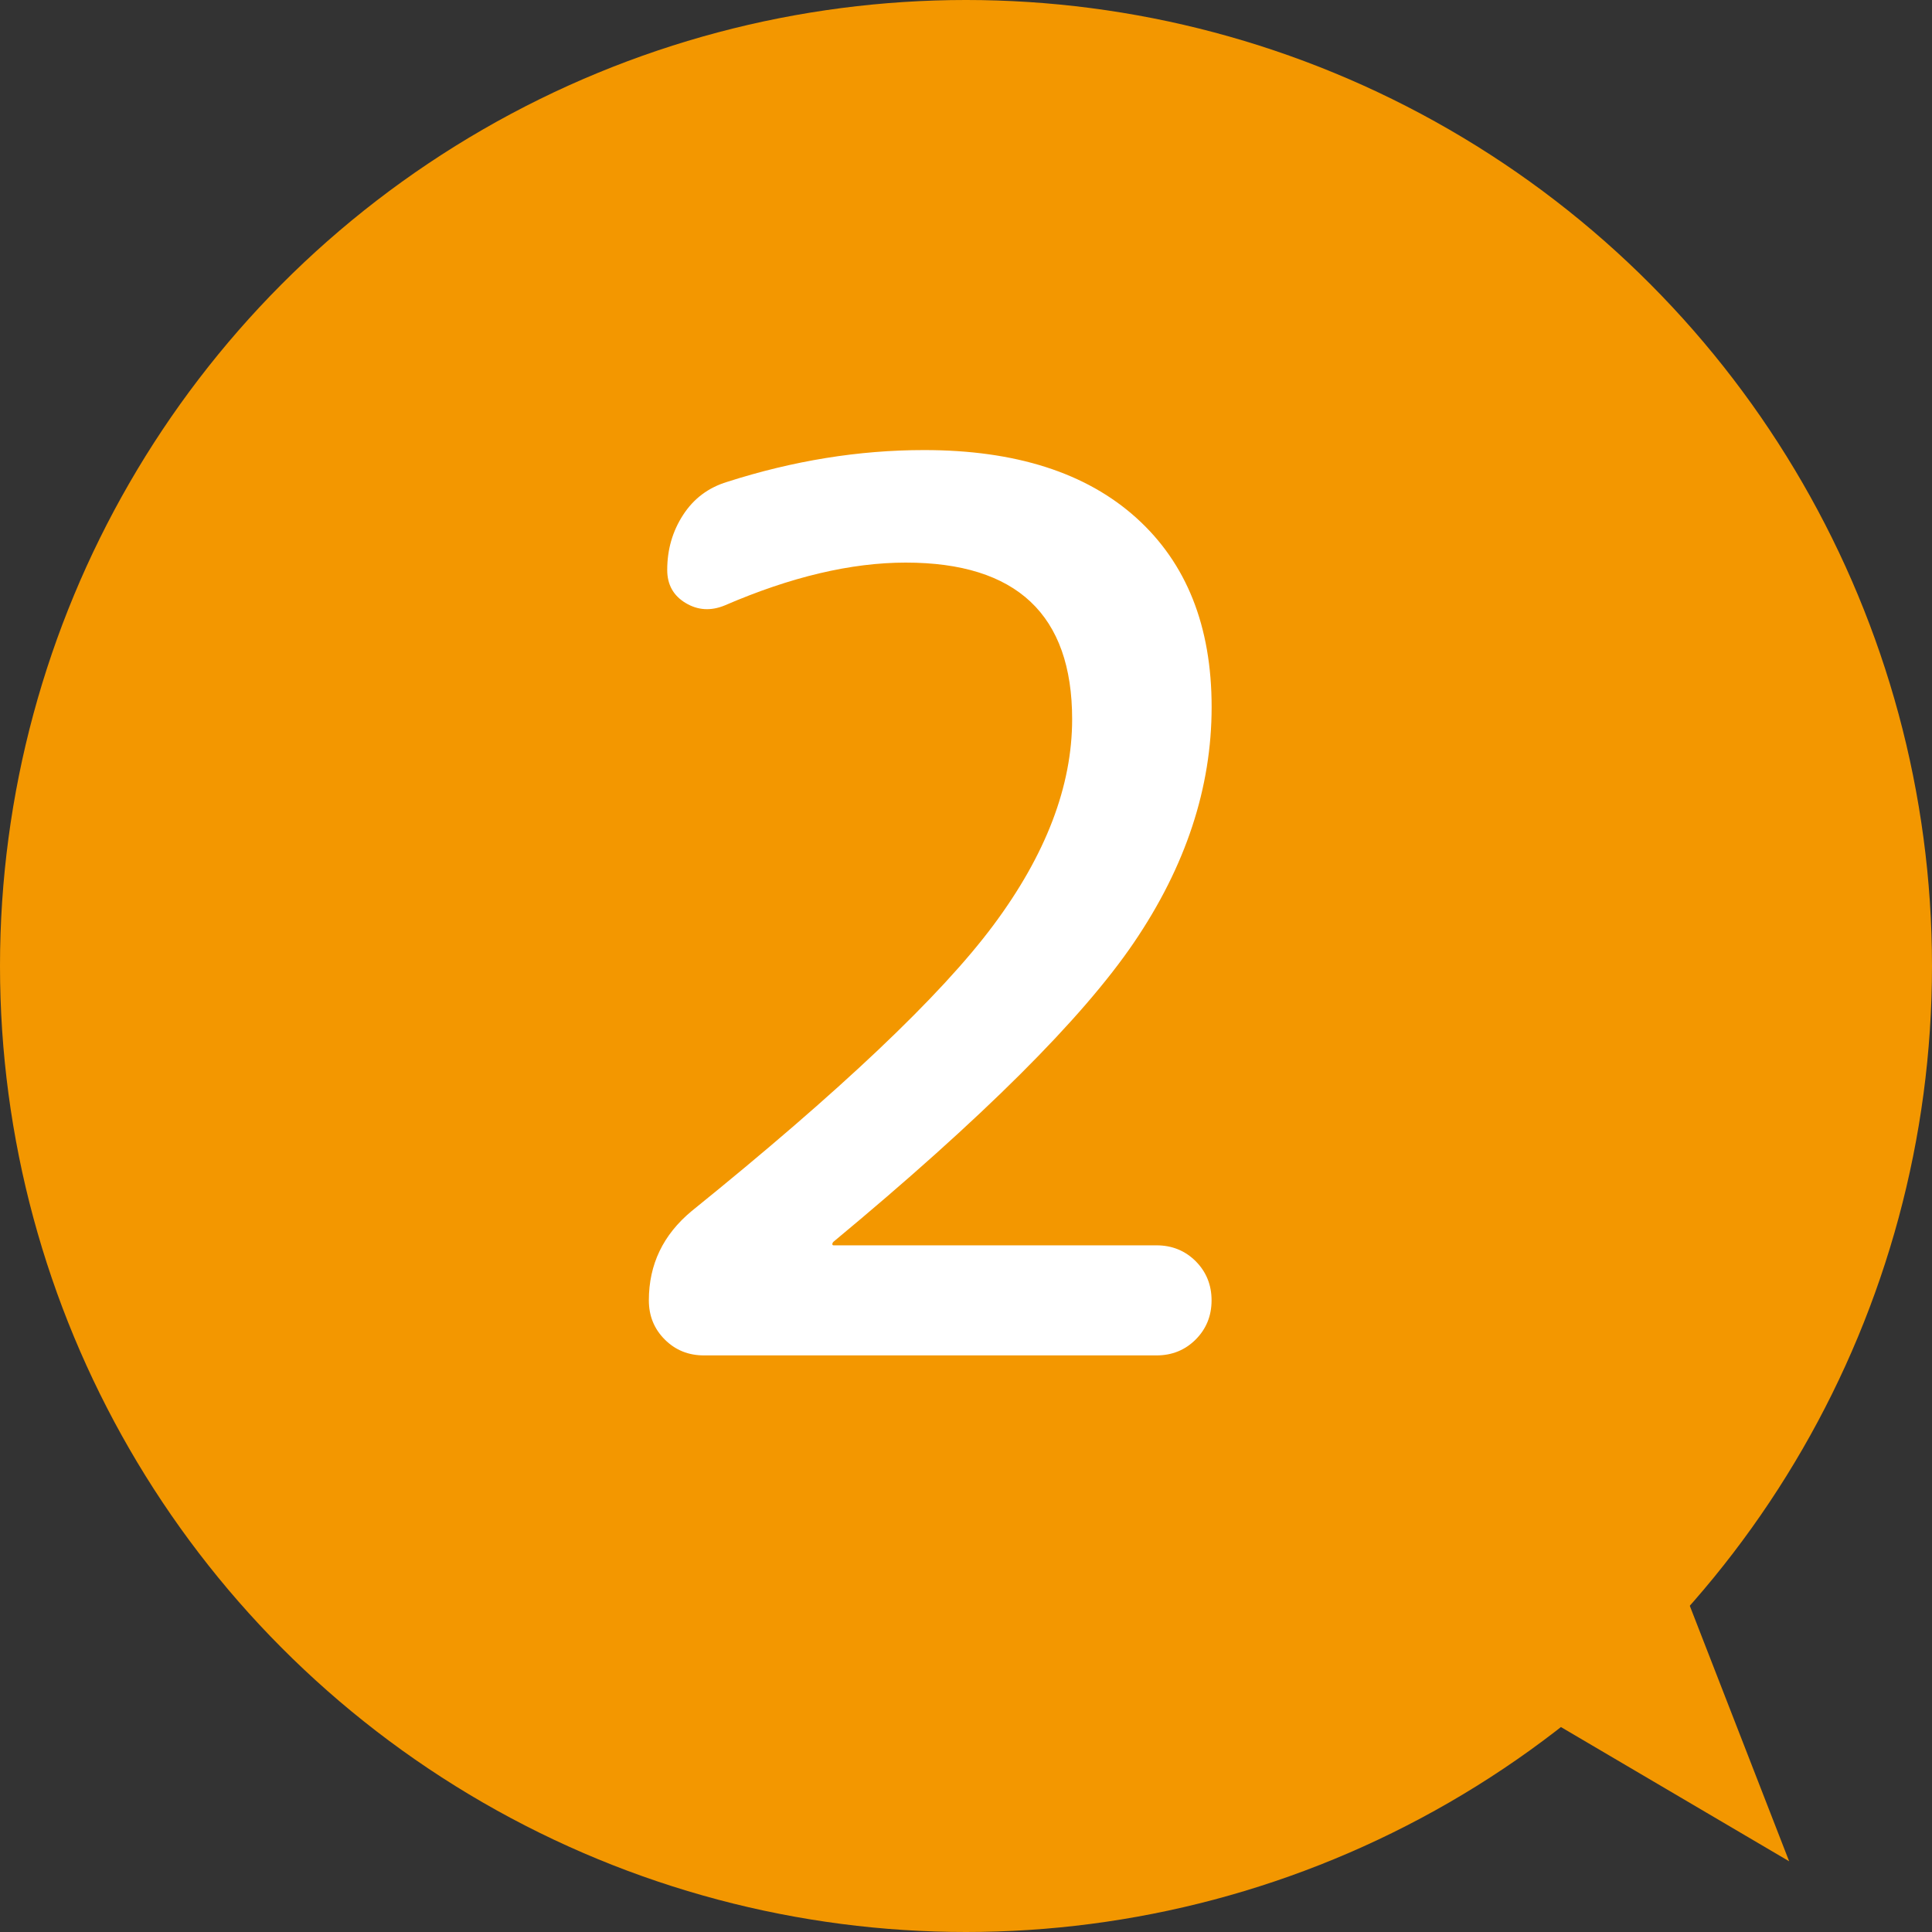 <?xml version="1.0" encoding="UTF-8"?>
<svg id="_レイヤー_1" data-name="レイヤー_1" xmlns="http://www.w3.org/2000/svg" version="1.1" viewBox="0 0 65 65">
  <rect x="0" y="0" width="65" height="65" fill="#333333" stroke="none"/>
  <!-- Generator: Adobe Illustrator 30.0.0, SVG Export Plug-In . SVG Version: 2.1.1 Build 123)  -->
  <defs>
    <style>
      .st0 {
        fill: #f39700;
      }

      .st1 {
        fill: #fff;
      }
    </style>
  </defs>
  <circle class="st0" cx="32.5" cy="32.5" r="32.5"/>
  <polygon class="st0" points="55.461 50.451 60.194 62.621 48.7 55.86 55.461 50.451"/>
  <path class="st1" d="M28.045,41.774c-.028.027-.042.056-.042.082,0,.028.014.042.042.042h10.866c.521,0,.96.179,1.317.534.355.357.534.797.534,1.317,0,.521-.179.961-.534,1.317-.357.357-.797.535-1.317.535h-15.229c-.521,0-.961-.178-1.317-.535-.357-.356-.535-.796-.535-1.317,0-1.207.48-2.208,1.441-3.005,4.994-4.033,8.376-7.236,10.146-9.611,1.77-2.373,2.654-4.686,2.654-6.936,0-3.513-1.866-5.269-5.597-5.269-1.839,0-3.869.48-6.092,1.441-.467.192-.906.165-1.317-.083s-.617-.617-.617-1.111c0-.686.178-1.303.535-1.852.356-.549.85-.919,1.482-1.111,2.223-.713,4.431-1.07,6.627-1.07,3.072,0,5.453.761,7.141,2.284s2.531,3.643,2.531,6.36c0,2.716-.871,5.358-2.613,7.923-1.743,2.566-5.111,5.92-10.104,10.064Z"/>
</svg>